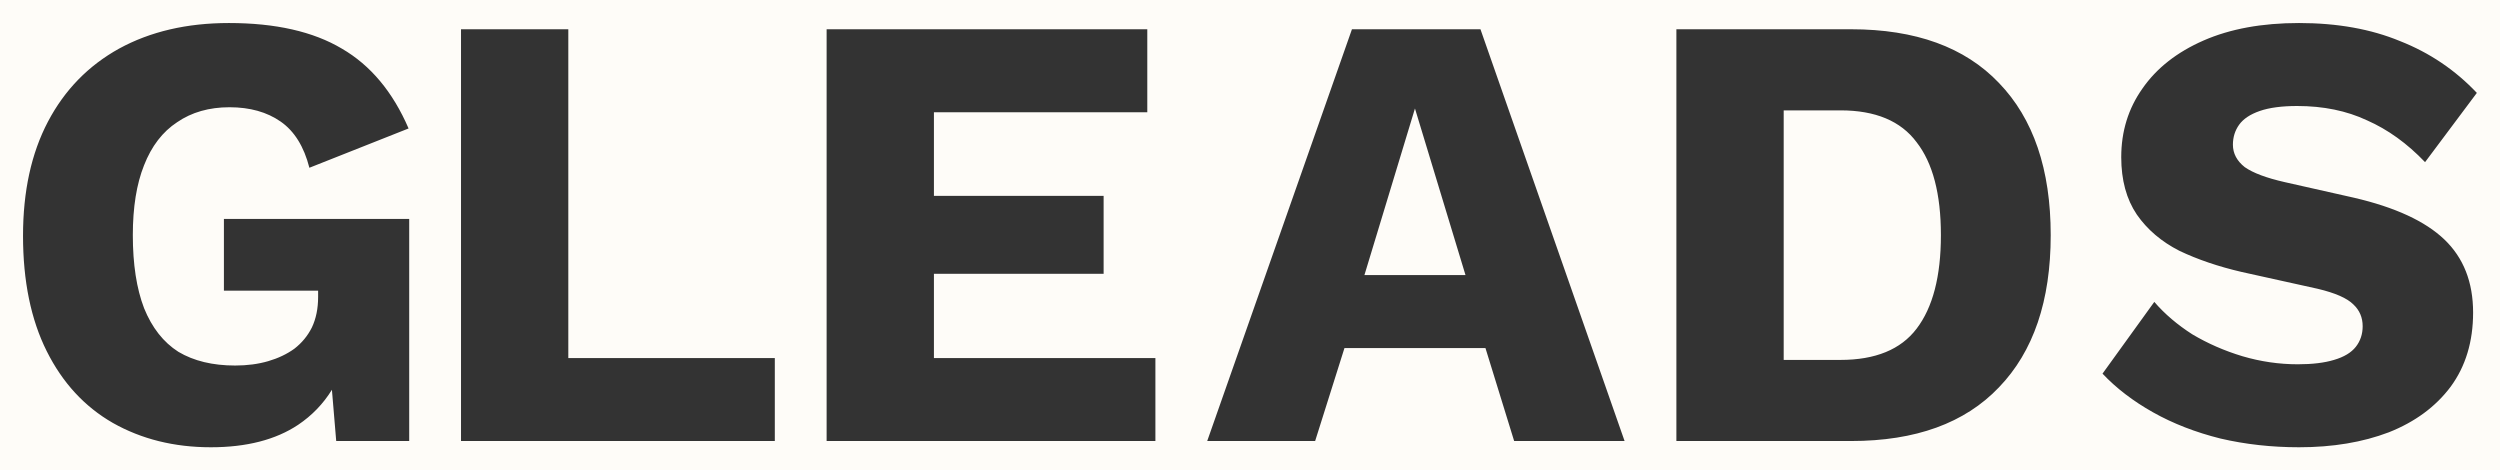 <svg width="1303" height="245" viewBox="0 0 1303 245" fill="none" xmlns="http://www.w3.org/2000/svg">
<rect x="0" y="0" width="1303" height="245" fill="#333333" stroke="none"/>
<g clip-path="url(#clip0_3022_53770)">
<path fill-rule="evenodd" clip-rule="evenodd" d="M1303 0H0V245H1303V0ZM109.875 233.112C90.798 233.112 73.781 228.885 58.824 220.43C44.083 211.976 32.594 199.512 24.356 183.037C16.119 166.562 12 146.51 12 122.881C12 99.686 16.335 79.851 25.007 63.376C33.678 46.901 46.034 34.22 62.075 25.332C78.334 16.444 97.41 12 119.304 12C143.583 12 163.202 16.444 178.159 25.332C193.117 34.003 204.714 47.877 212.952 66.953L161.251 87.438C158.432 76.383 153.447 68.362 146.293 63.376C139.139 58.39 130.252 55.897 119.629 55.897C109.007 55.897 99.903 58.498 92.316 63.701C84.728 68.687 78.984 76.166 75.082 86.138C71.18 95.892 69.229 108.032 69.229 122.556C69.229 137.73 71.18 150.412 75.082 160.6C79.201 170.789 85.162 178.376 92.966 183.362C100.987 188.131 110.85 190.515 122.556 190.515C128.842 190.515 134.587 189.757 139.79 188.239C144.992 186.722 149.545 184.554 153.447 181.736C157.349 178.701 160.383 175.016 162.551 170.68C164.719 166.128 165.803 160.817 165.803 154.747V151.496H116.703V114.102H213.277V229.86H175.233L172.993 203.155C168.477 210.469 162.612 216.553 155.398 221.406C143.692 229.21 128.517 233.112 109.875 233.112ZM296.205 186.613H403.835V229.86H240.277V15.252H296.205V186.613ZM430.835 15.252V229.86H602.196V186.613H486.763V142.716H575.208V102.071H486.763V58.498H597.969V15.252H430.835ZM846.732 229.86H789.177L774.22 181.411H700.733L685.45 229.86H629.196L704.635 15.252H771.619L846.732 229.86ZM711.138 143.367L737.476 56.547L763.815 143.367H711.138ZM1041.84 43.216C1024.07 24.573 998.378 15.252 964.778 15.252H873.732V229.86H964.778C998.378 229.86 1024.07 220.539 1041.84 201.896C1059.83 183.253 1068.83 156.807 1068.83 122.556C1068.83 88.305 1059.83 61.859 1041.84 43.216ZM959.25 187.589C977.459 187.589 990.682 182.169 998.92 171.331C1007.37 160.275 1011.6 144.017 1011.6 122.556C1011.6 101.095 1007.37 84.945 998.92 74.106C990.682 63.051 977.459 57.523 959.25 57.523H929.66V187.589H959.25ZM1198.26 12C1218.2 12 1235.76 15.143 1250.93 21.43C1266.32 27.5 1279.66 36.496 1290.93 48.418L1263.94 84.512C1254.62 74.757 1244.54 67.495 1233.7 62.726C1223.08 57.74 1210.94 55.247 1197.28 55.247C1189.26 55.247 1182.76 56.114 1177.77 57.848C1172.79 59.582 1169.21 61.967 1167.04 65.002C1164.87 68.037 1163.79 71.505 1163.79 75.407C1163.79 79.959 1165.85 83.861 1169.97 87.113C1174.3 90.148 1181.24 92.749 1190.78 94.917L1226.87 103.046C1248.33 108.032 1264.05 115.294 1274.02 124.832C1283.99 134.37 1288.98 147.052 1288.98 162.876C1288.98 178.051 1285.08 190.949 1277.27 201.571C1269.47 211.976 1258.74 219.889 1245.08 225.308C1231.42 230.511 1215.82 233.112 1198.26 233.112C1183.95 233.112 1170.29 231.594 1157.29 228.56C1144.28 225.308 1132.57 220.756 1122.17 214.903C1111.76 209.05 1102.98 202.33 1095.83 194.743L1122.82 157.349C1128.24 163.635 1134.85 169.271 1142.65 174.257C1150.67 179.026 1159.35 182.82 1168.67 185.638C1178.21 188.456 1187.85 189.865 1197.61 189.865C1205.19 189.865 1211.48 189.106 1216.47 187.589C1221.67 186.071 1225.46 183.795 1227.85 180.76C1230.23 177.726 1231.42 174.149 1231.42 170.03C1231.42 165.478 1229.8 161.684 1226.55 158.649C1223.29 155.398 1217.12 152.688 1208.01 150.52L1168.34 141.741C1156.2 138.923 1145.36 135.237 1135.83 130.685C1126.5 125.916 1119.13 119.629 1113.71 111.826C1108.29 103.805 1105.59 93.833 1105.59 81.91C1105.59 68.47 1109.27 56.548 1116.64 46.142C1124.01 35.52 1134.63 27.174 1148.51 21.105C1162.38 15.035 1178.96 12 1198.26 12Z" fill="#FEFCF8"/>
</g>
<defs>
<clipPath id="clip0_3022_53770">
<rect width="1303" height="245" fill="white"/>
</clipPath>
</defs>
</svg>
